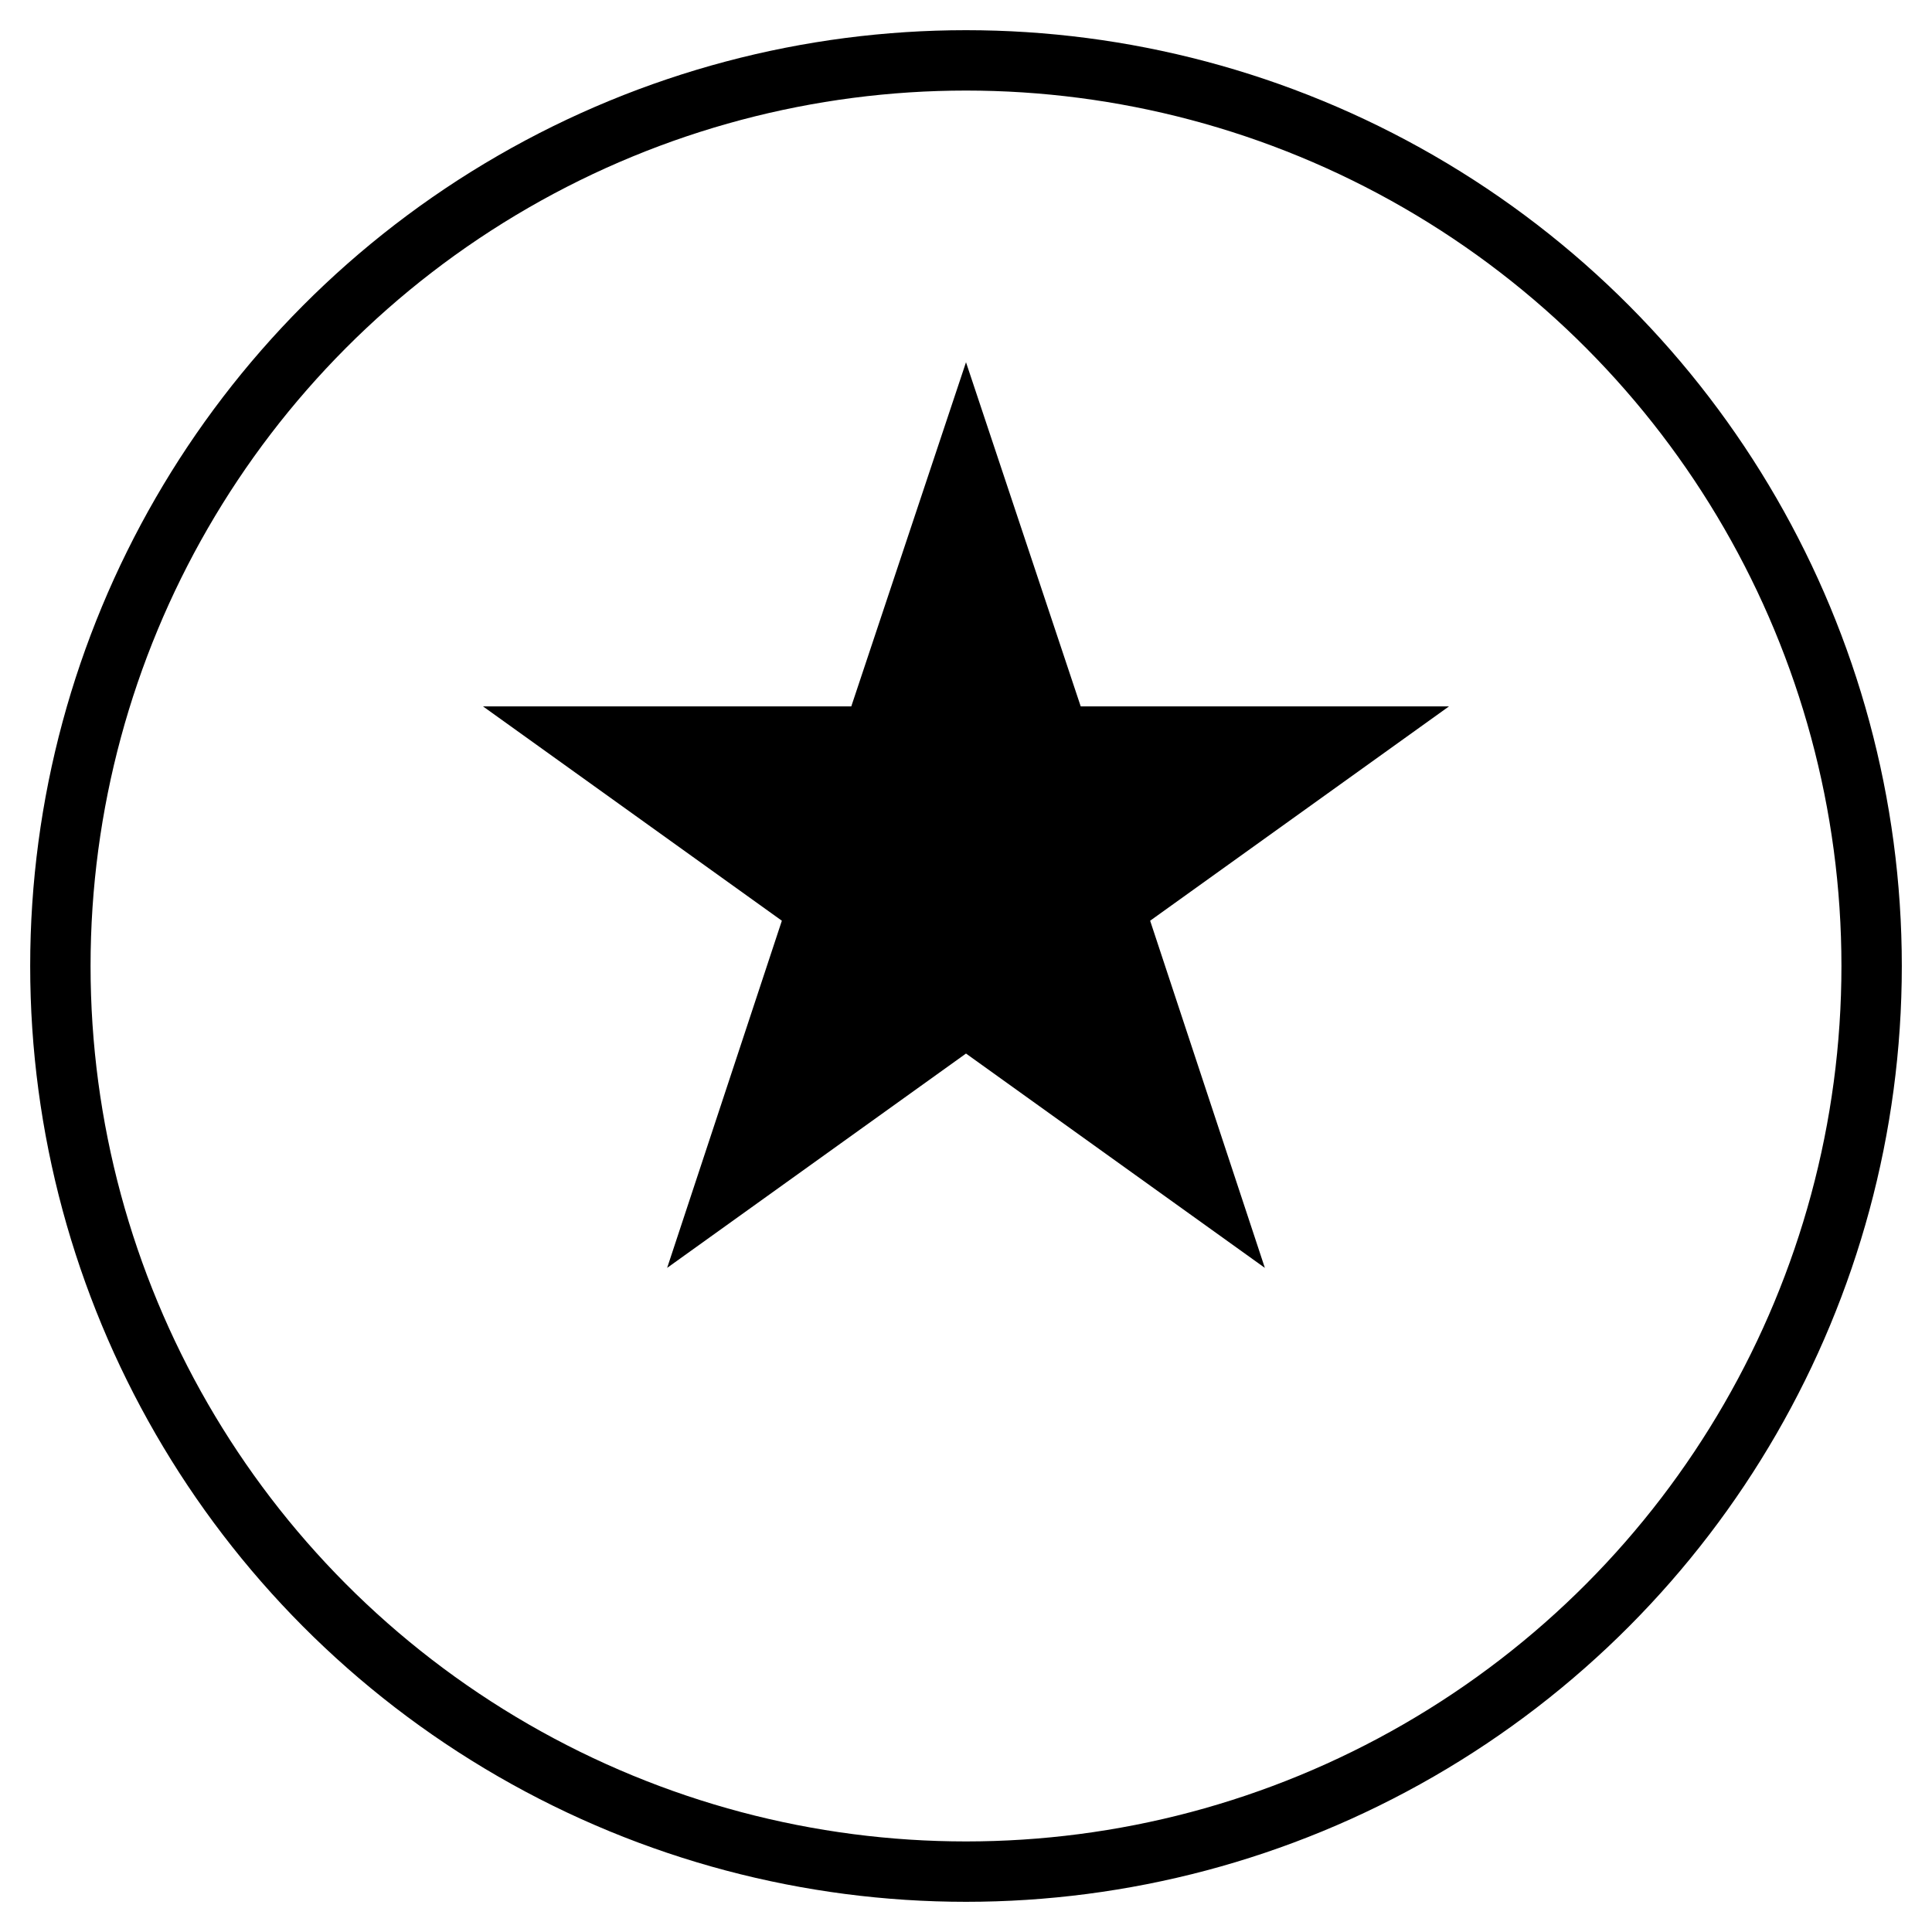 <?xml version="1.0" encoding="UTF-8"?>
<svg width="64px" height="64px" viewBox="0 0 64 64" version="1.1" xmlns="http://www.w3.org/2000/svg" xmlns:xlink="http://www.w3.org/1999/xlink">
    <title>Award Icon</title>
    <g stroke="none" stroke-width="1" fill="none" fill-rule="evenodd">
        <circle stroke="#000000" stroke-width="2" cx="32" cy="32" r="30"></circle>
        <path d="M32,12 L35.8,23.4 L48,23.4 L38.1,30.5 L41.9,42 L32,34.9 L22.1,42 L25.9,30.5 L16,23.4 L28.2,23.4 L32,12 Z" fill="#000000"></path>
    </g>
</svg>
